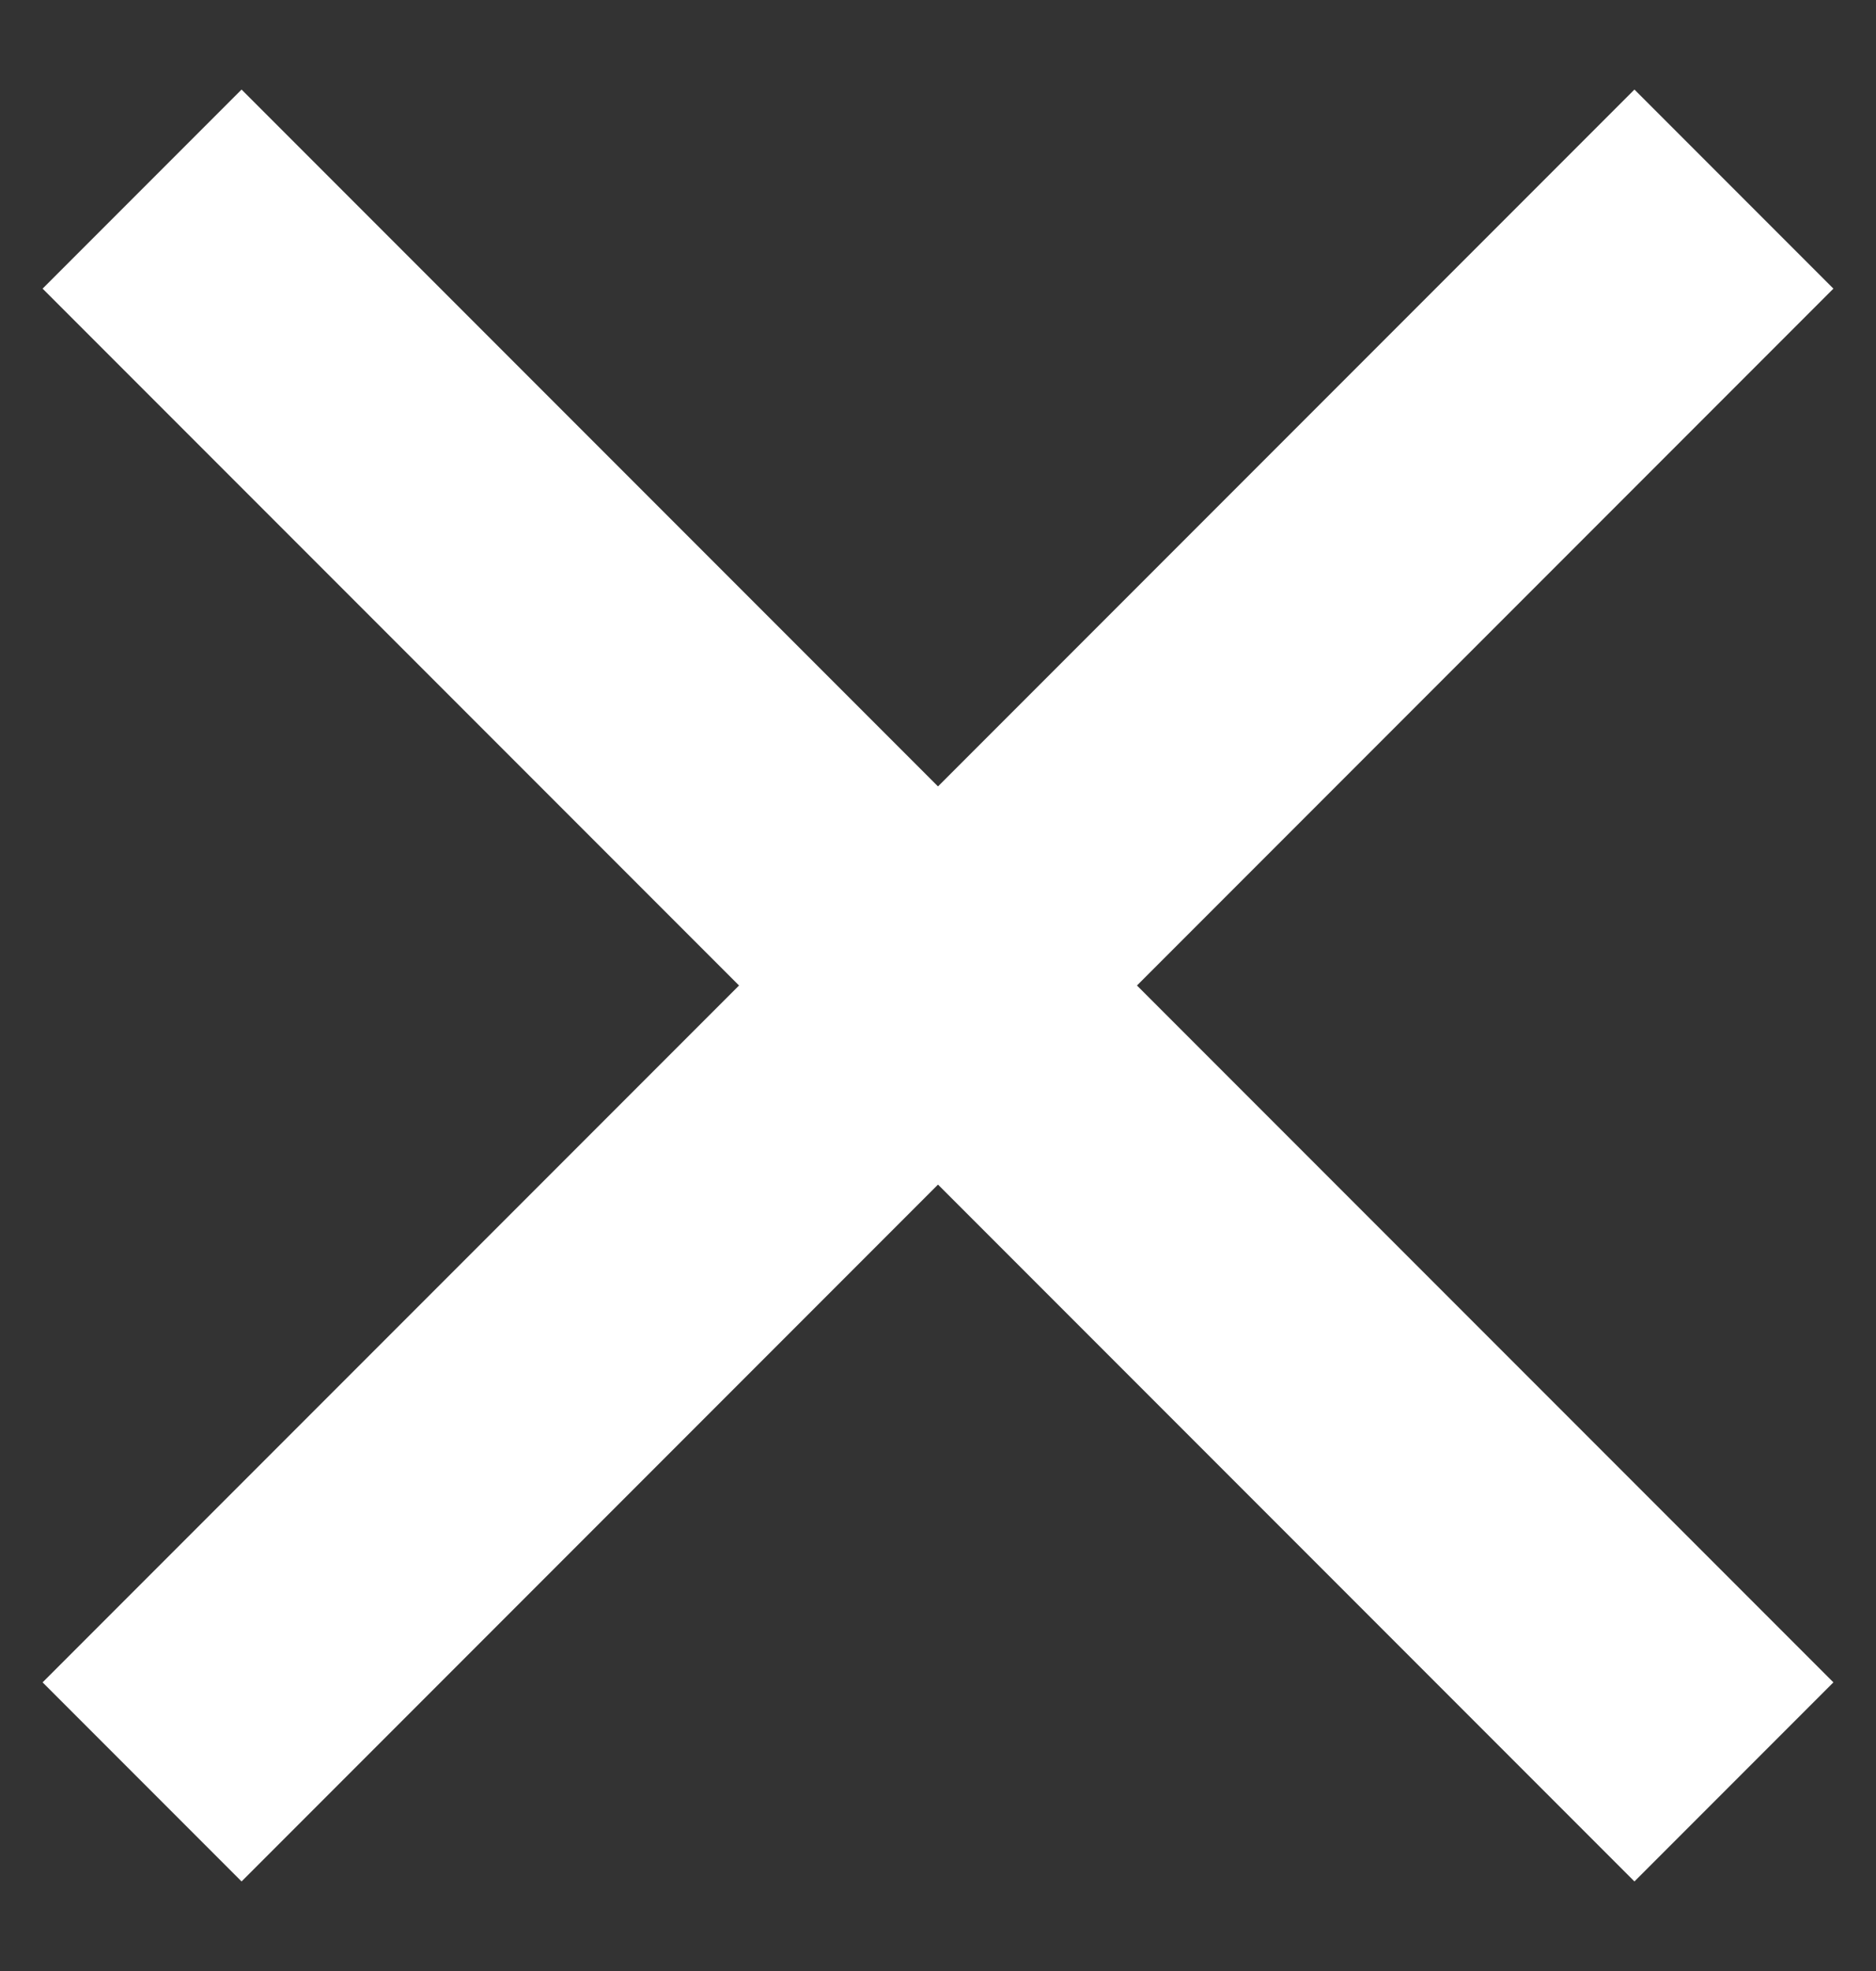 <svg xmlns="http://www.w3.org/2000/svg" width="20" height="21" viewBox="0 0 20 21">
  <rect x="0" y="0" width="20" height="21" fill="#333333" stroke="none"/>
  <g fill="#FFF" fill-rule="evenodd">
    <rect width="24" height="3" x="-2" y="9" transform="rotate(45 10 10.5)"/>
    <rect width="24" height="3" x="-2" y="9" transform="rotate(135 10 10.5)"/>
  </g>
</svg>
